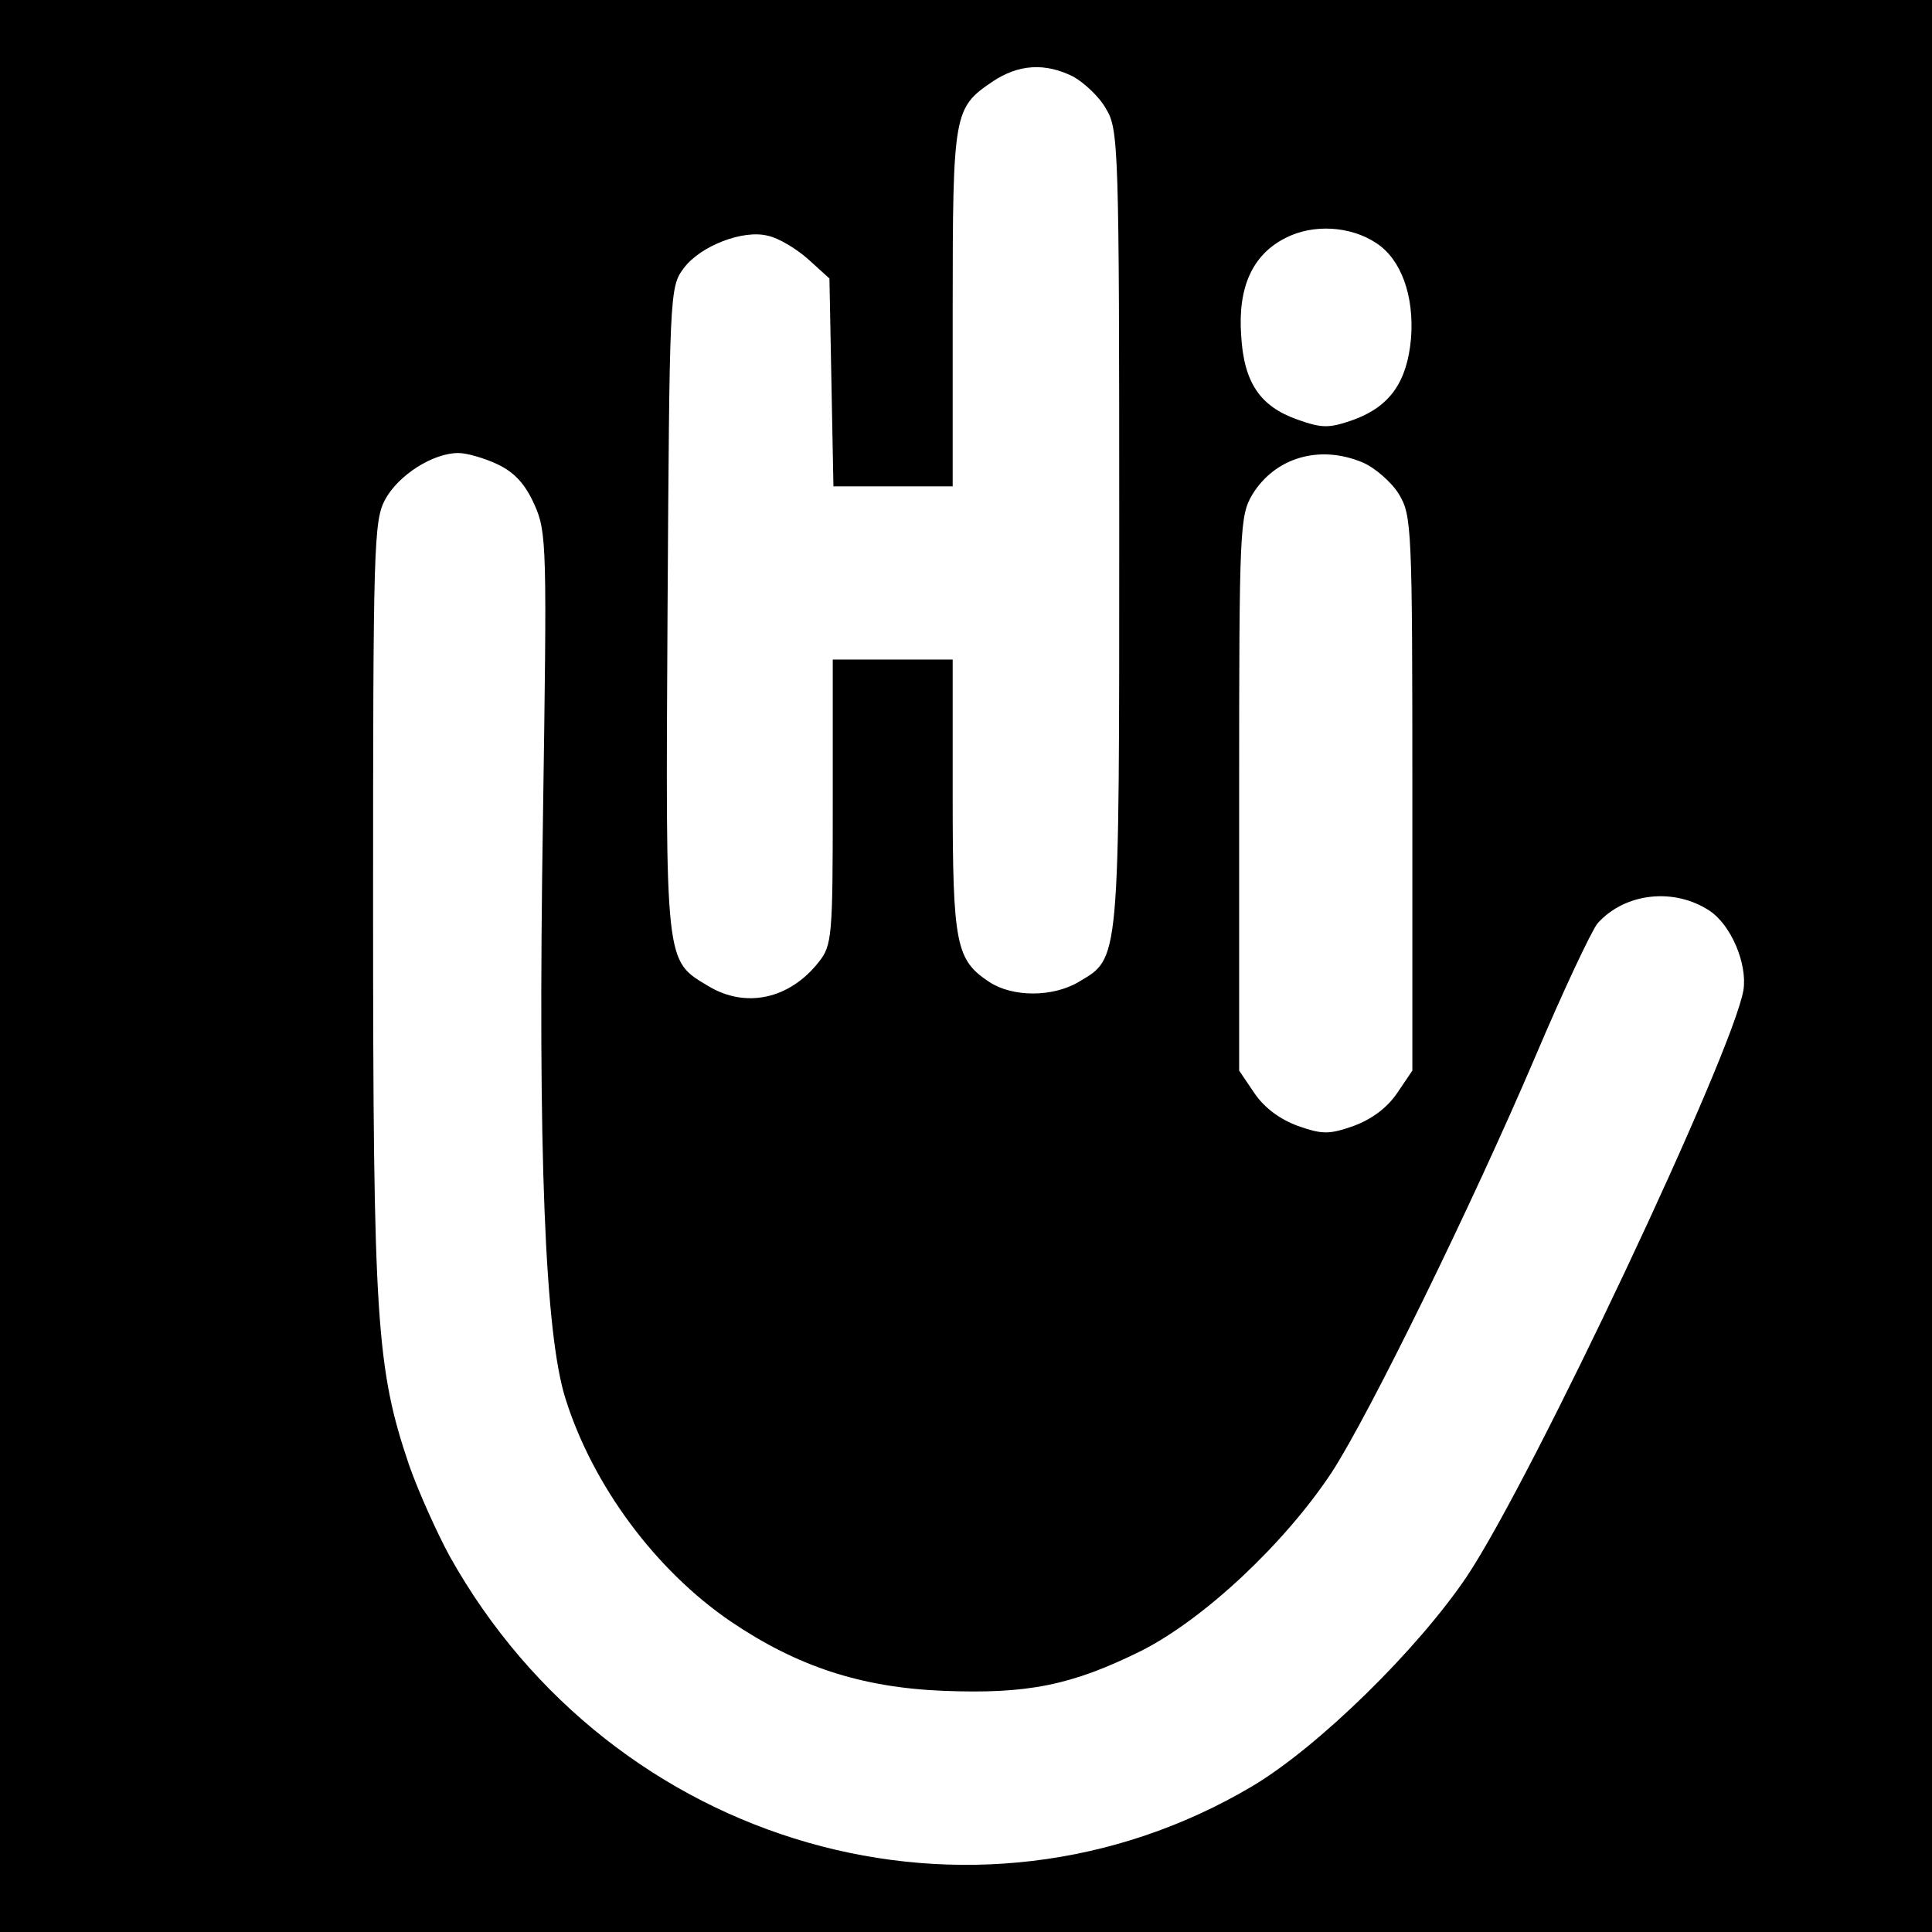 <?xml version="1.0" standalone="no"?>
<!DOCTYPE svg PUBLIC "-//W3C//DTD SVG 20010904//EN"
 "http://www.w3.org/TR/2001/REC-SVG-20010904/DTD/svg10.dtd">
<svg version="1.0" xmlns="http://www.w3.org/2000/svg"
 width="290pt" height="290pt" viewBox="0 0 290 290"
 preserveAspectRatio="xMidYMid meet">
<g transform="translate(0,290) scale(0.1,-0.1)"
fill="#000000" stroke="none">
<path d="M0 1450 l0 -1450 1450 0 1450 0 0 1450 0 1450 -1450 0 -1450 0 0
-1450z m1611 1335 c16 -9 39 -30 49 -48 19 -31 20 -55 20 -630 0 -659 1 -644
-61 -681 -39 -23 -99 -23 -134 0 -50 33 -55 56 -55 279 l0 205 -90 0 -90 0 0
-214 c0 -201 -1 -215 -21 -240 -44 -56 -110 -70 -166 -36 -65 39 -64 29 -61
564 3 474 3 485 24 513 25 34 90 59 127 49 15 -3 42 -19 60 -35 l32 -29 3
-156 3 -156 90 0 89 0 0 268 c0 293 2 300 59 339 40 27 80 29 122 8z m455
-250 c37 -24 57 -79 52 -143 -6 -66 -32 -102 -86 -122 -37 -13 -47 -13 -84 0
-57 20 -81 56 -85 127 -5 72 17 121 67 146 41 21 97 18 136 -8z m-1319 -332
c25 -12 41 -29 55 -60 19 -42 19 -63 13 -471 -8 -505 3 -775 34 -872 41 -130
135 -257 248 -334 99 -67 195 -99 319 -104 126 -5 192 8 297 60 95 48 216 162
286 268 56 86 210 400 306 625 42 99 84 188 93 199 41 46 115 54 168 19 32
-21 57 -79 51 -119 -16 -95 -317 -733 -415 -880 -74 -110 -223 -256 -322 -315
-418 -248 -960 -93 -1205 345 -19 35 -47 97 -61 137 -49 145 -54 216 -54 839
0 539 1 578 18 610 20 37 72 70 110 70 13 0 40 -8 59 -17z m1298 3 c19 -8 44
-30 55 -48 19 -32 20 -49 20 -449 l0 -416 -23 -34 c-15 -22 -38 -39 -65 -49
-37 -13 -47 -13 -84 0 -27 10 -50 27 -65 49 l-23 34 0 416 c0 399 1 417 20
449 34 55 100 75 165 48z"/>
</g>
</svg>
